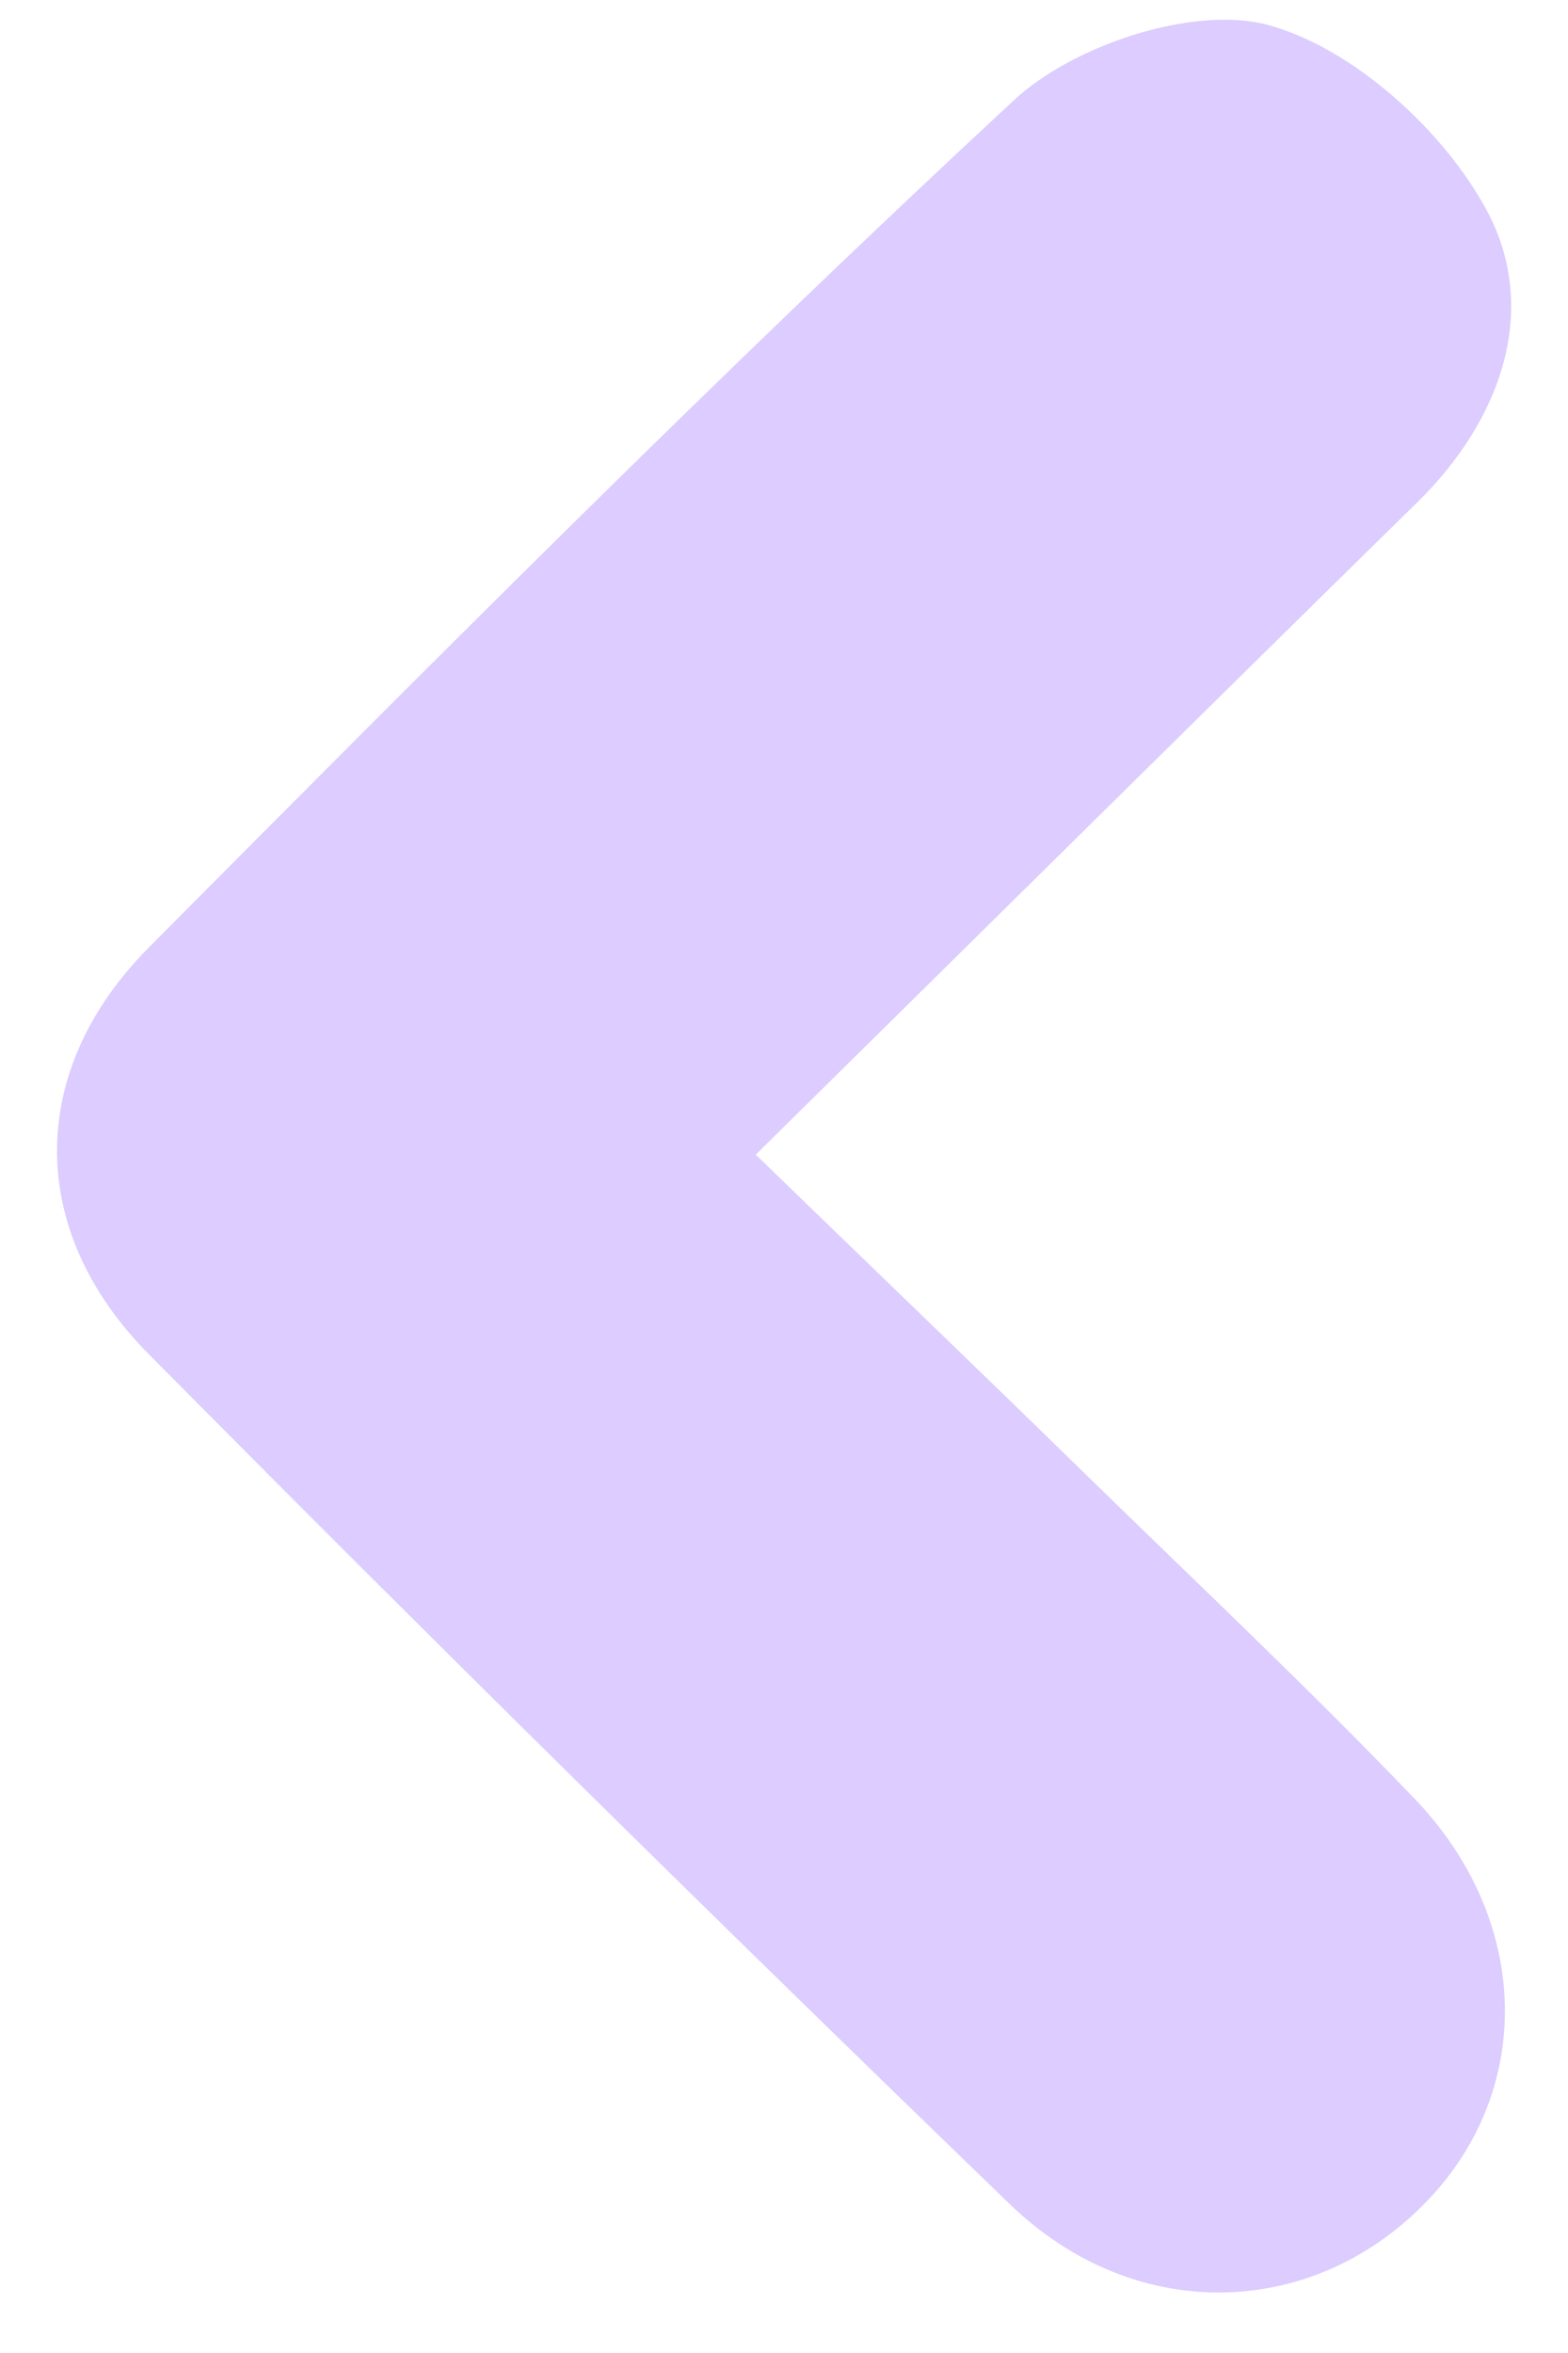 <svg width="24" height="36" viewBox="0 0 24 36" fill="none" xmlns="http://www.w3.org/2000/svg">
<g clip-path="url(#clip0_626_317)">
<path d="M11.567 17.666C15.048 14.235 18.364 10.951 21.681 7.697C22.996 6.416 23.564 4.722 22.757 3.22C22.1 1.998 20.71 0.731 19.395 0.378C18.26 0.083 16.422 0.687 15.511 1.541C10.984 5.738 6.622 10.127 2.274 14.5C0.406 16.385 0.406 18.83 2.274 20.715C6.622 25.103 11.014 29.432 15.466 33.732C17.364 35.558 20.053 35.485 21.786 33.732C23.489 32.024 23.459 29.388 21.636 27.503C20.023 25.824 18.32 24.219 16.646 22.585C14.988 20.965 13.315 19.36 11.552 17.651L11.567 17.666Z" fill="#DCCCFF"/>
</g>
<defs>
<clipPath id="clip0_626_317">
<rect width="34.783" height="22.261" fill="white" transform="translate(23.131 0.304) rotate(90)"/>
</clipPath>
</defs>
</svg>
